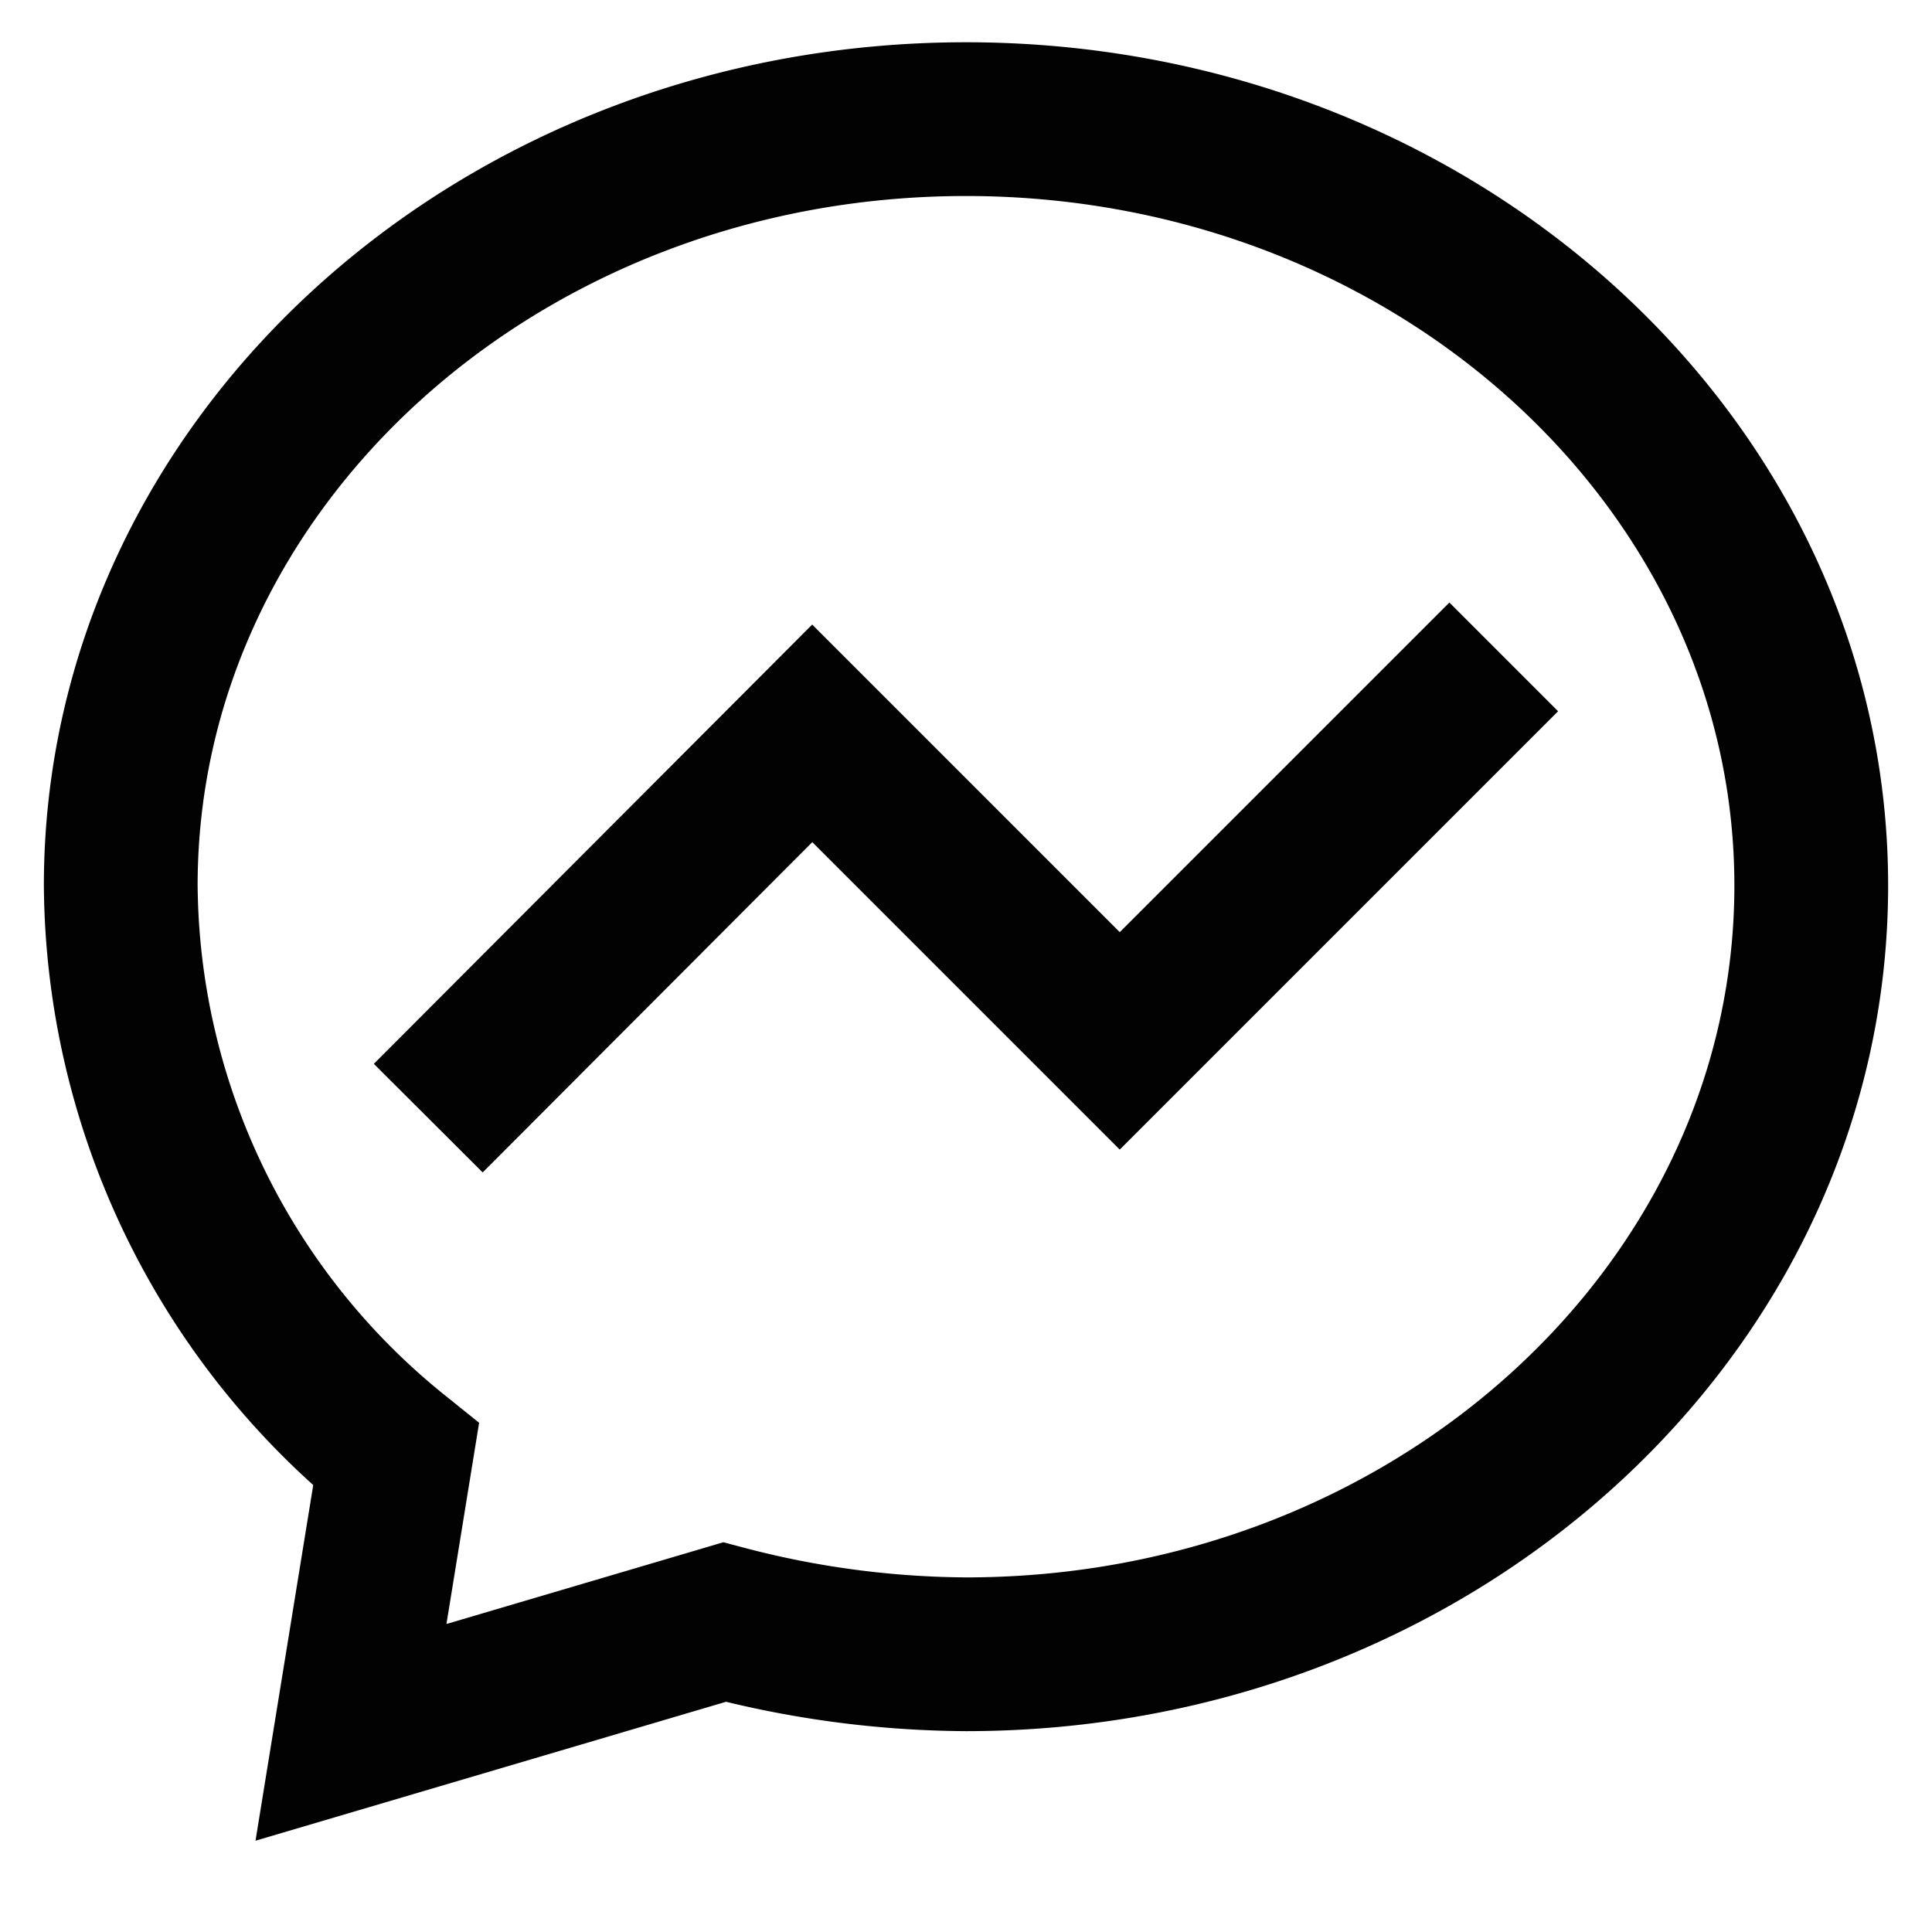 <?xml version="1.0" encoding="utf-8"?><!-- Скачано с сайта svg4.ru / Downloaded from svg4.ru -->
<svg width="800px" height="800px" viewBox="0 0 24 24" id="Layer_1" data-name="Layer 1" xmlns="http://www.w3.org/2000/svg"><defs><style>.cls-1{fill:none;stroke:#020202;stroke-miterlimit:10;stroke-width:1.91px;}</style></defs><path class="cls-1" d="M22.5,11c0,5.27-4.7,9.55-10.5,9.55a12,12,0,0,1-3-.4L4.36,21.52l.56-3.45A9.16,9.16,0,0,1,1.5,11C1.5,5.75,6.2,1.48,12,1.48S22.5,5.75,22.5,11Z"/><polyline class="cls-1" points="5.32 13.89 10.09 9.11 13.91 12.93 18.68 8.16"/></svg>